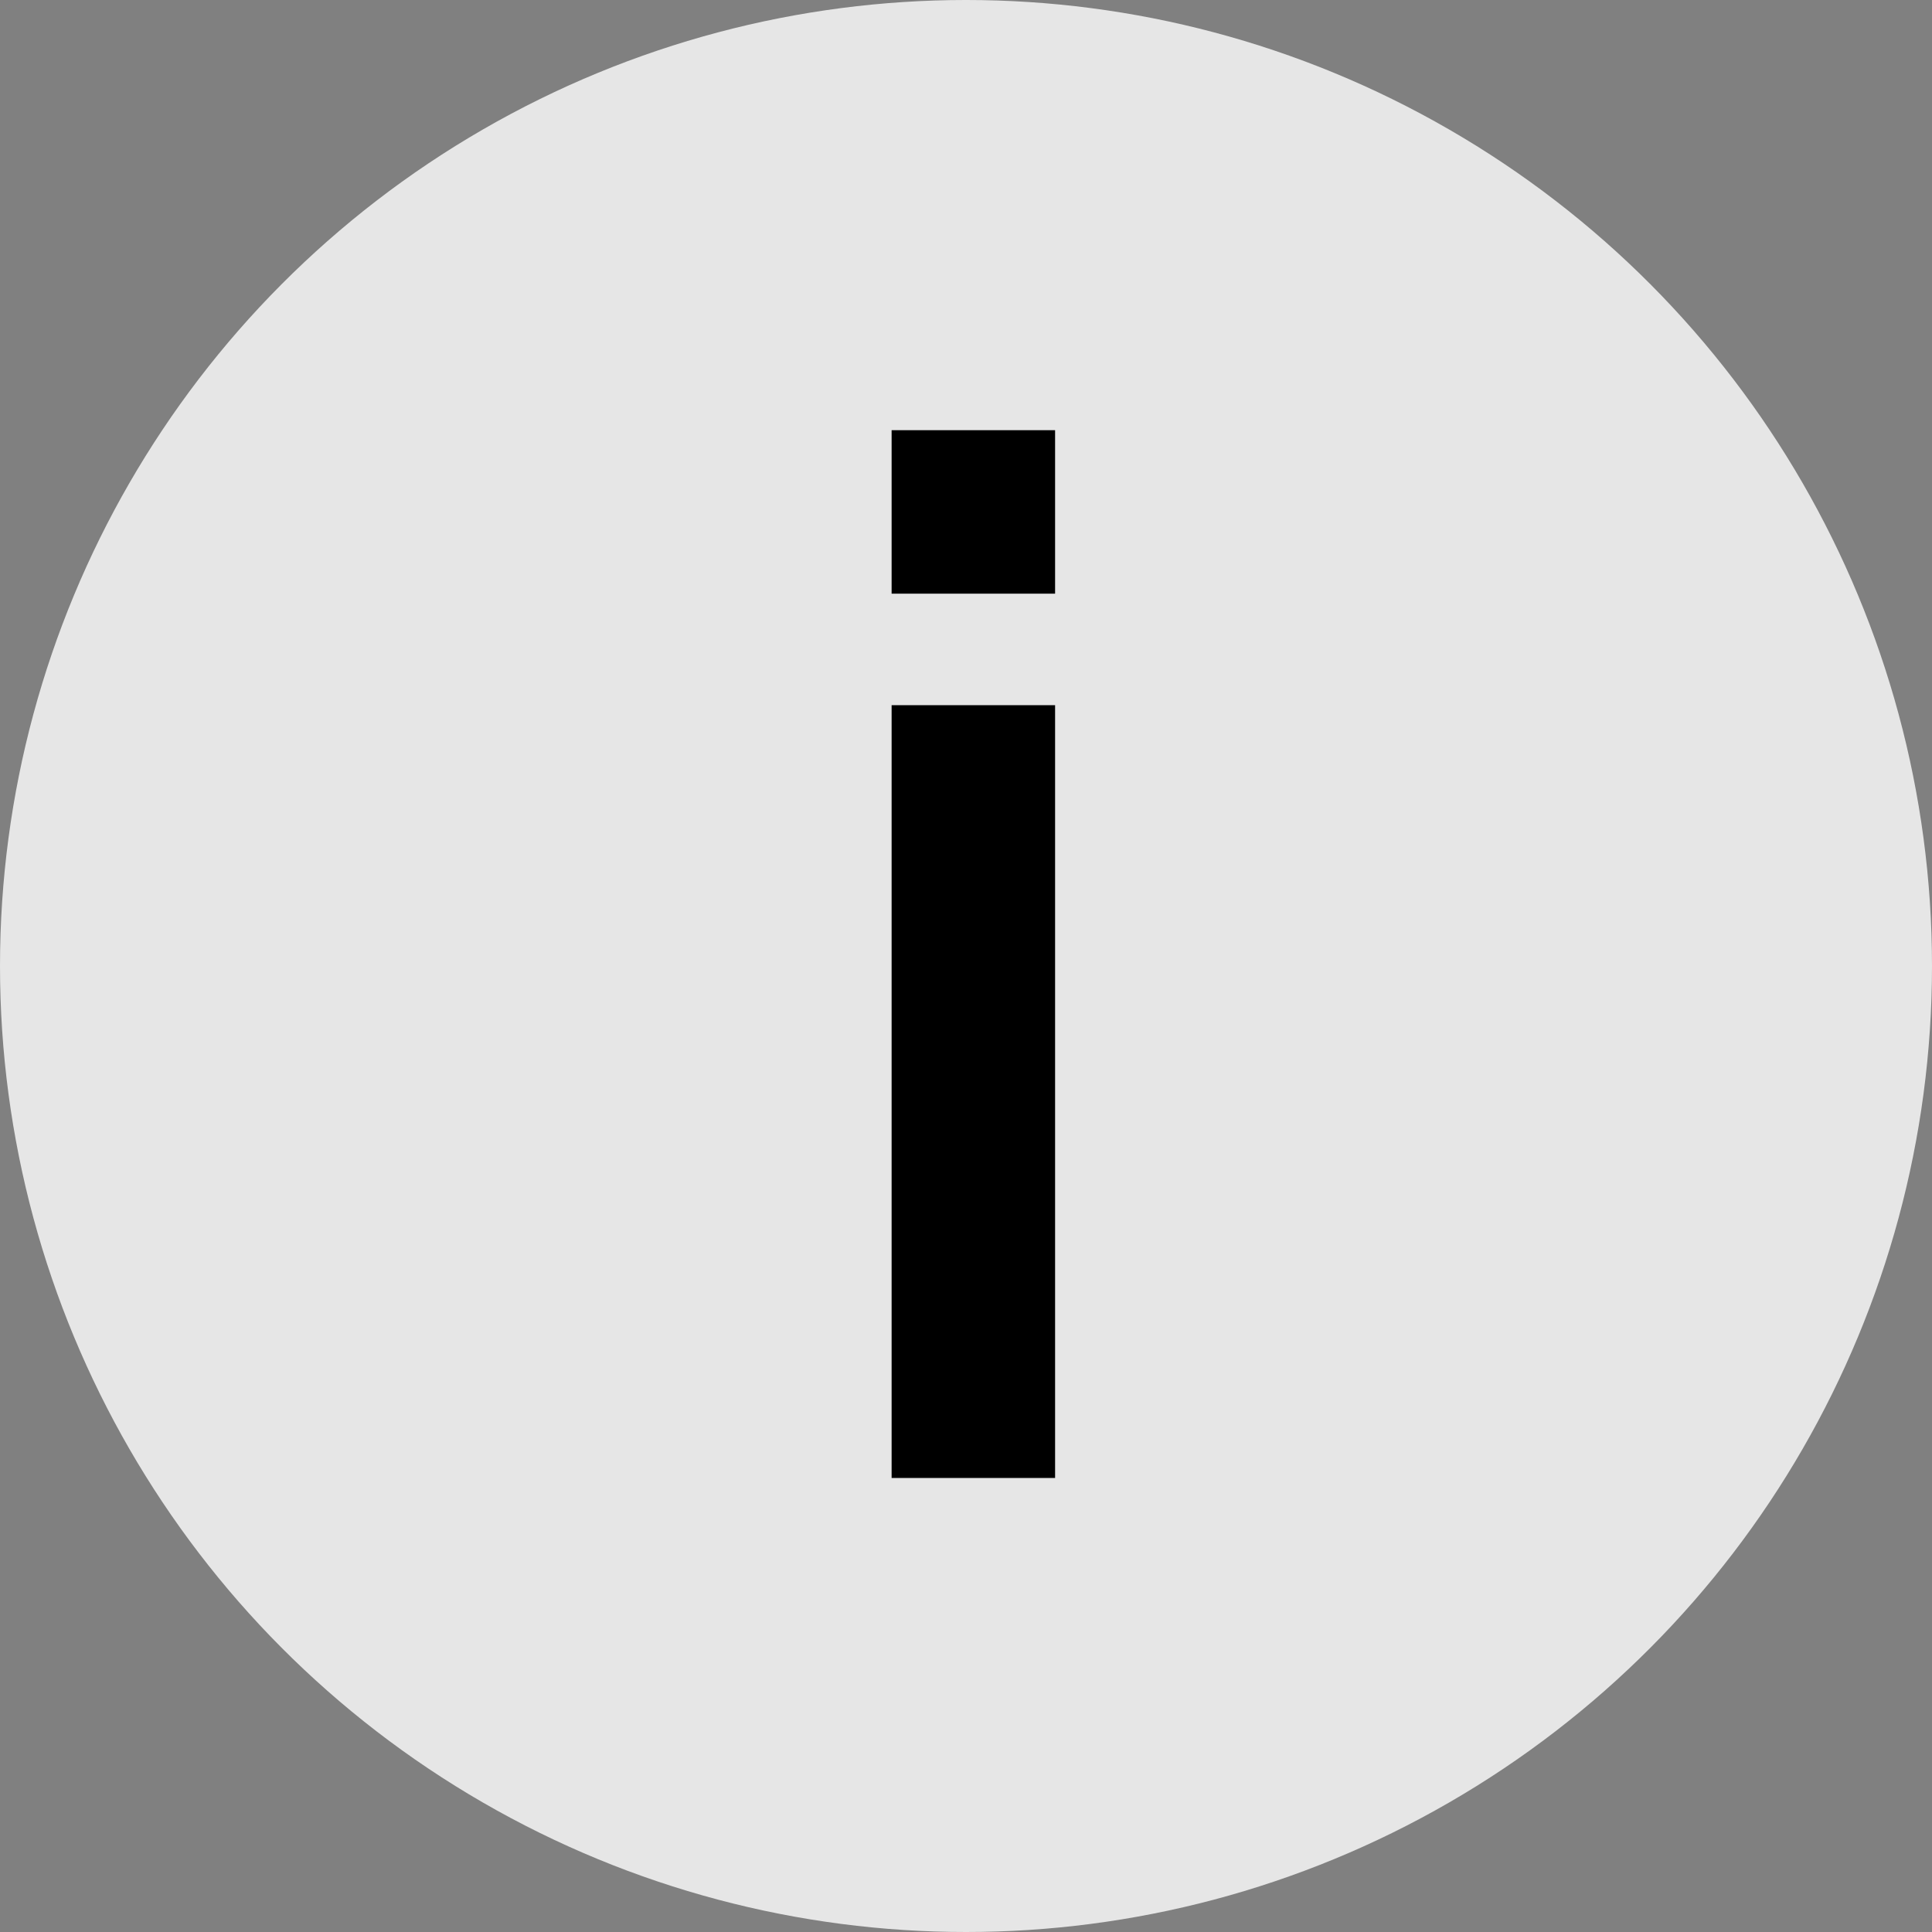 <svg width="18" height="18" viewBox="0 0 18 18" fill="none" xmlns="http://www.w3.org/2000/svg">
<rect x="0" y="0" width="18" height="18" fill="#808080" stroke="none"/>
<circle cx="9" cy="9" r="9" fill="white" fill-opacity="0.8"/>
<path d="M9.83 13.77H8.307V6.57H9.83V13.77ZM9.83 5.531H8.307V4.008H9.83V5.531Z" fill="black"/>
</svg>
